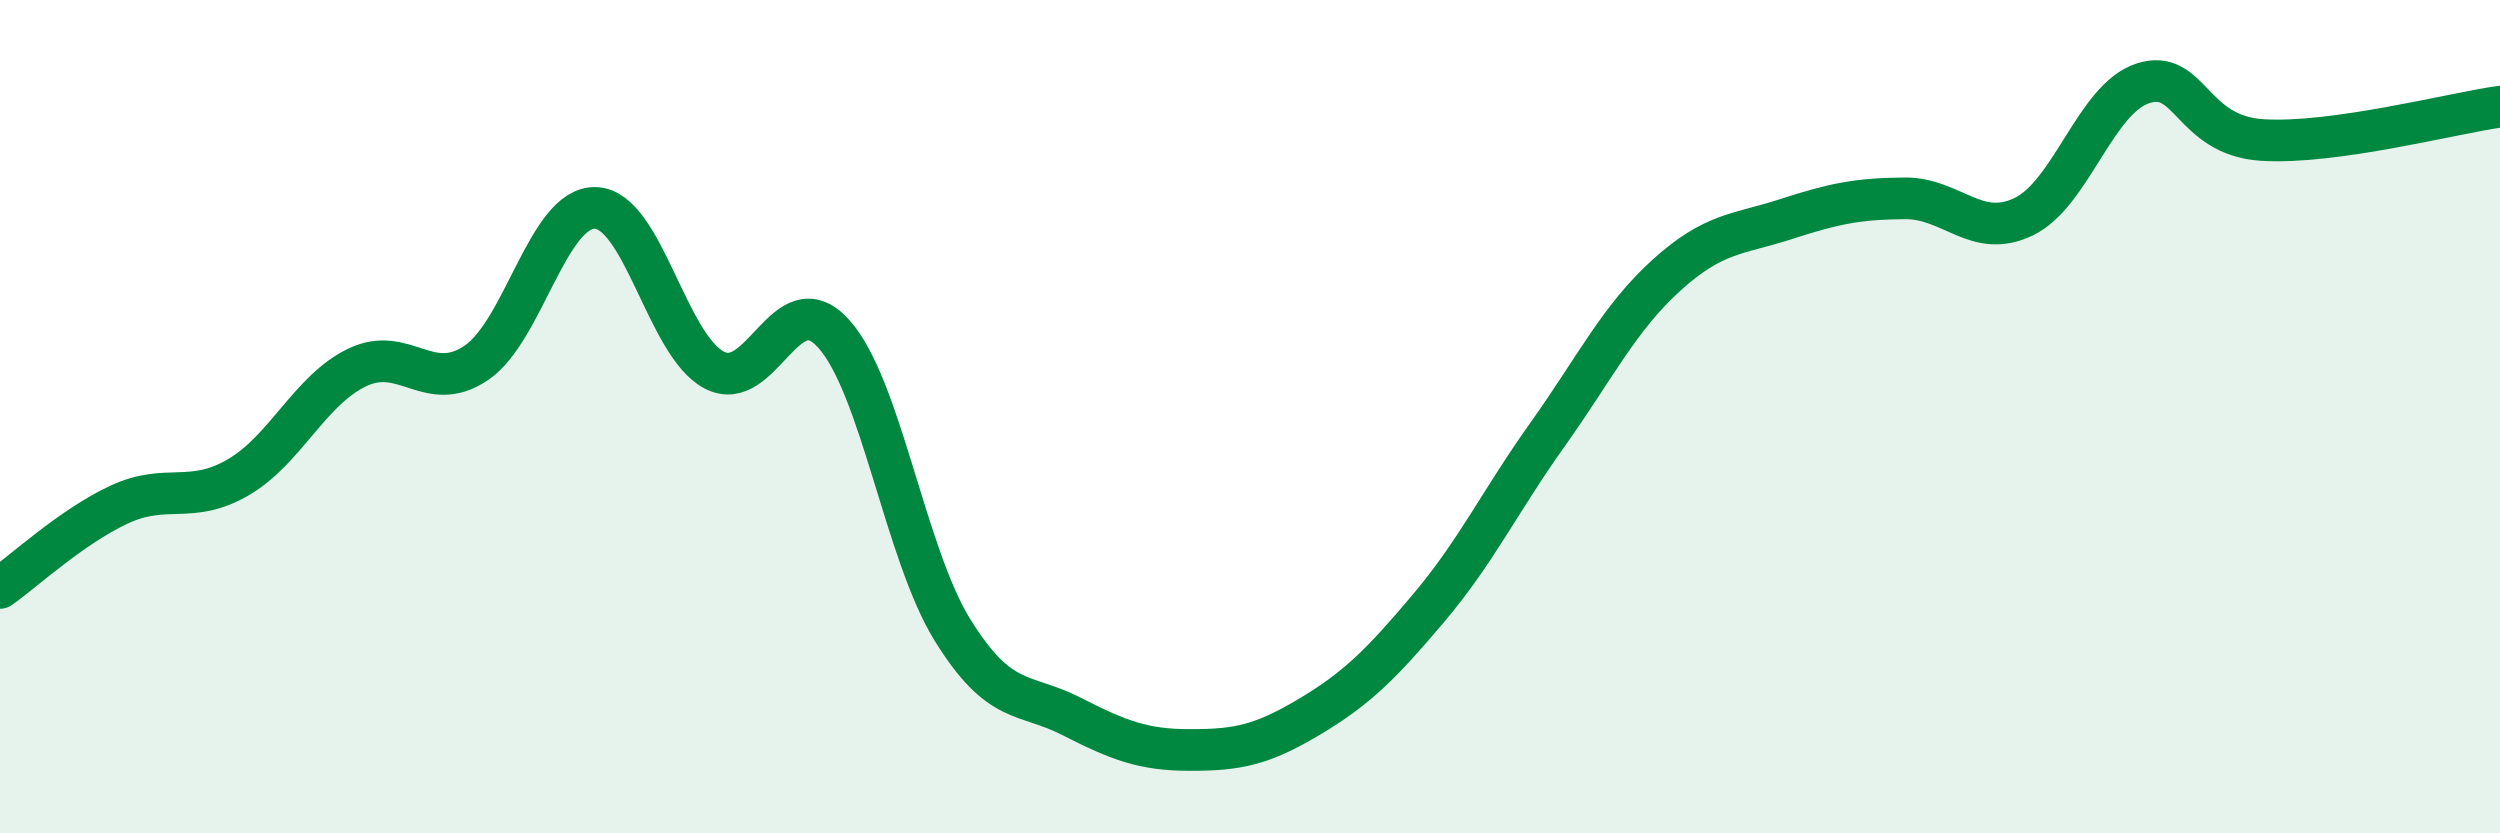 
    <svg width="60" height="20" viewBox="0 0 60 20" xmlns="http://www.w3.org/2000/svg">
      <path
        d="M 0,14.11 C 0.57,13.71 1.72,12.64 2.86,12.11 C 4,11.58 4.57,12.12 5.71,11.46 C 6.85,10.8 7.43,9.37 8.57,8.82 C 9.71,8.27 10.29,9.48 11.43,8.71 C 12.57,7.94 13.15,4.96 14.29,4.99 C 15.43,5.02 16,8.28 17.14,8.88 C 18.28,9.48 18.86,6.75 20,8 C 21.14,9.25 21.72,13.28 22.86,15.12 C 24,16.96 24.57,16.61 25.71,17.19 C 26.85,17.77 27.43,18 28.57,18 C 29.71,18 30.29,17.88 31.43,17.2 C 32.57,16.52 33.15,15.94 34.29,14.59 C 35.43,13.24 36,12.03 37.14,10.43 C 38.28,8.83 38.86,7.63 40,6.6 C 41.14,5.57 41.72,5.63 42.86,5.26 C 44,4.89 44.57,4.77 45.71,4.76 C 46.85,4.75 47.43,5.75 48.57,5.2 C 49.71,4.65 50.29,2.37 51.43,2 C 52.57,1.63 52.58,3.25 54.29,3.36 C 56,3.47 58.86,2.72 60,2.56L60 20L0 20Z"
        fill="#008740"
        opacity="0.1"
        stroke-linecap="round"
        stroke-linejoin="round"
      />
      <path
        d="M 0,14.11 C 0.57,13.71 1.72,12.64 2.86,12.11 C 4,11.58 4.57,12.12 5.71,11.46 C 6.85,10.8 7.43,9.37 8.57,8.82 C 9.71,8.27 10.29,9.48 11.43,8.71 C 12.57,7.94 13.15,4.96 14.29,4.99 C 15.43,5.02 16,8.28 17.14,8.88 C 18.28,9.48 18.86,6.75 20,8 C 21.14,9.25 21.72,13.28 22.86,15.12 C 24,16.96 24.57,16.61 25.71,17.19 C 26.85,17.77 27.43,18 28.57,18 C 29.71,18 30.29,17.88 31.43,17.2 C 32.57,16.52 33.15,15.94 34.29,14.59 C 35.43,13.24 36,12.03 37.14,10.43 C 38.28,8.83 38.86,7.63 40,6.6 C 41.14,5.57 41.72,5.63 42.86,5.26 C 44,4.89 44.57,4.77 45.71,4.76 C 46.85,4.75 47.43,5.75 48.57,5.2 C 49.71,4.65 50.29,2.37 51.43,2 C 52.57,1.63 52.58,3.25 54.29,3.36 C 56,3.47 58.86,2.72 60,2.56"
        stroke="#008740"
        stroke-width="1"
        fill="none"
        stroke-linecap="round"
        stroke-linejoin="round"
      />
    </svg>
  